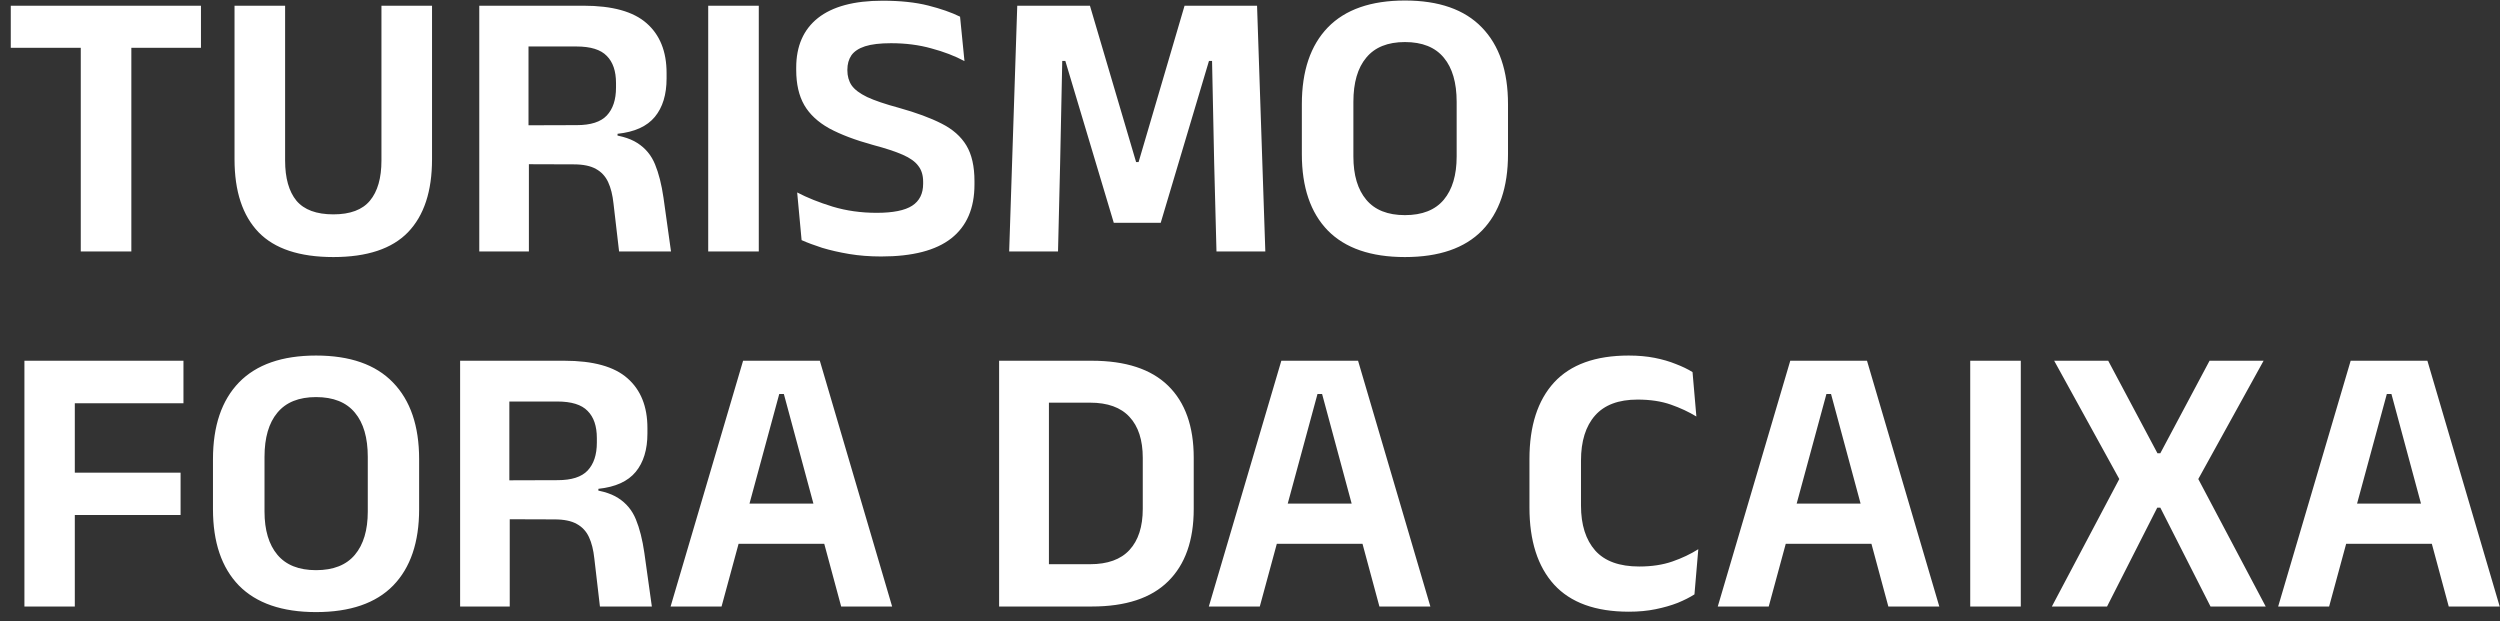 <svg xmlns="http://www.w3.org/2000/svg" width="169" height="42" viewBox="0 0 169 42" fill="none"><rect x="0" y="0" width="169" height="42" fill="#333333" stroke="none"/><path d="M5.46 17V1.023H8.879V17H5.46ZM0.728 3.233V0.386H13.585V3.233H0.728ZM22.536 17.377C20.248 17.377 18.563 16.818 17.479 15.7C16.396 14.573 15.854 12.931 15.854 10.773V0.386H19.273V10.851C19.273 12.038 19.529 12.944 20.04 13.568C20.56 14.183 21.392 14.491 22.536 14.491C23.672 14.491 24.495 14.183 25.006 13.568C25.526 12.944 25.786 12.038 25.786 10.851V0.386H29.205V10.773C29.205 12.931 28.664 14.573 27.58 15.7C26.497 16.818 24.816 17.377 22.536 17.377ZM41.85 17L41.473 13.763C41.412 13.182 41.291 12.697 41.109 12.307C40.927 11.917 40.654 11.622 40.29 11.423C39.926 11.215 39.423 11.111 38.782 11.111L34.765 11.098V8.472L38.99 8.459C39.935 8.459 40.611 8.242 41.018 7.809C41.434 7.367 41.642 6.739 41.642 5.924V5.612C41.642 4.806 41.434 4.195 41.018 3.779C40.611 3.354 39.926 3.142 38.964 3.142H34.726V0.386H39.445C41.395 0.386 42.816 0.78 43.709 1.569C44.61 2.358 45.061 3.48 45.061 4.936V5.3C45.061 6.392 44.797 7.259 44.268 7.9C43.739 8.541 42.899 8.923 41.746 9.044V9.512L40.797 9.044C41.785 9.113 42.548 9.321 43.085 9.668C43.631 10.015 44.03 10.496 44.281 11.111C44.532 11.718 44.723 12.472 44.853 13.373L45.36 17H41.85ZM32.399 17V0.386H35.727V9.408L35.753 10.669V17H32.399ZM51.294 17H47.875V0.386H51.294V17ZM59.569 17.338C58.798 17.338 58.075 17.282 57.398 17.169C56.731 17.056 56.124 16.918 55.578 16.753C55.041 16.58 54.578 16.406 54.188 16.233L53.889 13.009C54.565 13.364 55.366 13.685 56.294 13.971C57.221 14.248 58.209 14.387 59.258 14.387C60.367 14.387 61.169 14.227 61.663 13.906C62.157 13.585 62.404 13.091 62.404 12.424V12.281C62.404 11.848 62.295 11.492 62.078 11.215C61.87 10.929 61.52 10.678 61.026 10.461C60.532 10.244 59.86 10.023 59.011 9.798C57.815 9.469 56.831 9.096 56.059 8.68C55.297 8.255 54.733 7.731 54.37 7.107C54.005 6.474 53.824 5.681 53.824 4.728V4.572C53.824 3.116 54.313 1.998 55.292 1.218C56.281 0.438 57.736 0.048 59.66 0.048C60.856 0.048 61.883 0.156 62.742 0.373C63.599 0.59 64.319 0.841 64.9 1.127L65.198 4.13C64.549 3.783 63.803 3.497 62.962 3.272C62.13 3.038 61.221 2.921 60.233 2.921C59.496 2.921 58.911 2.99 58.477 3.129C58.053 3.268 57.745 3.471 57.554 3.74C57.373 4.009 57.282 4.334 57.282 4.715V4.754C57.282 5.144 57.377 5.482 57.568 5.768C57.767 6.054 58.118 6.318 58.62 6.561C59.123 6.795 59.838 7.038 60.766 7.289C61.944 7.618 62.906 7.974 63.651 8.355C64.406 8.736 64.965 9.23 65.329 9.837C65.692 10.444 65.874 11.245 65.874 12.242V12.476C65.874 14.079 65.35 15.293 64.302 16.116C63.261 16.931 61.684 17.338 59.569 17.338ZM68.22 17L68.766 0.386H73.68L76.8 10.955H76.969L80.076 0.386H84.977L85.536 17H82.234L82.078 11.02L81.935 4.117H81.727L78.464 15.063H75.292L72.016 4.117H71.808L71.665 11.033L71.522 17H68.22ZM94.973 17.377C92.676 17.377 90.938 16.779 89.76 15.583C88.59 14.378 88.005 12.658 88.005 10.422V7.042C88.005 4.797 88.59 3.068 89.76 1.855C90.938 0.642 92.676 0.035 94.973 0.035C97.269 0.035 99.003 0.642 100.173 1.855C101.351 3.068 101.941 4.797 101.941 7.042V10.422C101.941 12.658 101.356 14.378 100.186 15.583C99.016 16.779 97.278 17.377 94.973 17.377ZM94.973 14.543C96.143 14.543 97.018 14.196 97.599 13.503C98.179 12.81 98.47 11.835 98.47 10.578V6.886C98.47 5.586 98.179 4.589 97.599 3.896C97.018 3.194 96.143 2.843 94.973 2.843C93.811 2.843 92.94 3.194 92.36 3.896C91.779 4.589 91.489 5.586 91.489 6.886V10.578C91.489 11.835 91.779 12.81 92.36 13.503C92.94 14.196 93.811 14.543 94.973 14.543ZM1.651 41V24.386H5.057V41H1.651ZM3.601 34.812V31.952H12.207V34.812H3.601ZM2.639 27.259V24.386H12.402V27.259H2.639ZM21.365 41.377C19.069 41.377 17.331 40.779 16.152 39.583C14.982 38.378 14.397 36.658 14.397 34.422V31.042C14.397 28.797 14.982 27.068 16.152 25.855C17.331 24.642 19.069 24.035 21.365 24.035C23.662 24.035 25.395 24.642 26.565 25.855C27.744 27.068 28.333 28.797 28.333 31.042V34.422C28.333 36.658 27.748 38.378 26.578 39.583C25.408 40.779 23.671 41.377 21.365 41.377ZM21.365 38.543C22.535 38.543 23.411 38.196 23.991 37.503C24.572 36.81 24.862 35.835 24.862 34.578V30.886C24.862 29.586 24.572 28.589 23.991 27.896C23.411 27.194 22.535 26.843 21.365 26.843C20.204 26.843 19.333 27.194 18.752 27.896C18.172 28.589 17.881 29.586 17.881 30.886V34.578C17.881 35.835 18.172 36.81 18.752 37.503C19.333 38.196 20.204 38.543 21.365 38.543ZM40.555 41L40.178 37.763C40.117 37.182 39.996 36.697 39.814 36.307C39.632 35.917 39.359 35.622 38.995 35.423C38.631 35.215 38.129 35.111 37.487 35.111L33.47 35.098V32.472L37.695 32.459C38.64 32.459 39.316 32.242 39.723 31.809C40.139 31.367 40.347 30.739 40.347 29.924V29.612C40.347 28.806 40.139 28.195 39.723 27.779C39.316 27.354 38.631 27.142 37.669 27.142H33.431V24.386H38.15C40.1 24.386 41.522 24.78 42.414 25.569C43.316 26.358 43.766 27.48 43.766 28.936V29.3C43.766 30.392 43.502 31.259 42.973 31.9C42.444 32.541 41.604 32.923 40.451 33.044V33.512L39.502 33.044C40.49 33.113 41.253 33.321 41.79 33.668C42.336 34.015 42.735 34.496 42.986 35.111C43.237 35.718 43.428 36.472 43.558 37.373L44.065 41H40.555ZM31.104 41V24.386H34.432V33.408L34.458 34.669V41H31.104ZM45.332 41L50.233 24.386H55.42L60.308 41H56.863L52.989 26.635H52.677L48.777 41H45.332ZM49.05 36.762V34.045H56.564V36.762H49.05ZM69.919 41V38.14H73.689C74.876 38.14 75.764 37.819 76.354 37.178C76.952 36.528 77.251 35.601 77.251 34.396V30.951C77.251 29.746 76.952 28.823 76.354 28.182C75.764 27.541 74.876 27.22 73.689 27.22H69.906V24.386H73.806C76.094 24.386 77.814 24.949 78.967 26.076C80.119 27.203 80.696 28.823 80.696 30.938V34.409C80.696 36.532 80.119 38.162 78.967 39.297C77.823 40.432 76.102 41 73.806 41H69.919ZM67.54 41V24.386H70.907V41H67.54ZM81.717 41L86.618 24.386H91.805L96.693 41H93.248L89.374 26.635H89.062L85.162 41H81.717ZM85.435 36.762V34.045H92.949V36.762H85.435ZM110.112 41.351C107.859 41.351 106.173 40.74 105.055 39.518C103.946 38.296 103.391 36.558 103.391 34.305V31.029C103.391 28.793 103.946 27.068 105.055 25.855C106.173 24.642 107.855 24.035 110.099 24.035C110.741 24.035 111.326 24.087 111.854 24.191C112.383 24.295 112.86 24.434 113.284 24.607C113.718 24.772 114.095 24.954 114.415 25.153L114.675 28.156C114.164 27.844 113.588 27.575 112.946 27.35C112.305 27.125 111.555 27.012 110.697 27.012C109.415 27.012 108.457 27.372 107.824 28.091C107.192 28.81 106.875 29.824 106.875 31.133V34.175C106.875 35.475 107.196 36.489 107.837 37.217C108.479 37.936 109.471 38.296 110.814 38.296C111.655 38.296 112.4 38.183 113.05 37.958C113.7 37.733 114.285 37.455 114.805 37.126L114.545 40.181C114.233 40.38 113.856 40.571 113.414 40.753C112.972 40.926 112.474 41.069 111.919 41.182C111.373 41.295 110.771 41.351 110.112 41.351ZM116.121 41L121.022 24.386H126.209L131.097 41H127.652L123.778 26.635H123.466L119.566 41H116.121ZM119.839 36.762V34.045H127.353V36.762H119.839ZM136.606 41H133.187V24.386H136.606V41ZM138.706 41L143.464 32.004V32.745L138.862 24.386H142.515L145.843 30.639H146.038L149.366 24.386H153.019L148.404 32.745V32.004L153.162 41H149.431L146.038 34.318H145.83L142.437 41H138.706ZM154.004 41L158.905 24.386H164.092L168.98 41H165.535L161.661 26.635H161.349L157.449 41H154.004ZM157.722 36.762V34.045H165.236V36.762H157.722Z" fill="white"></path></svg>